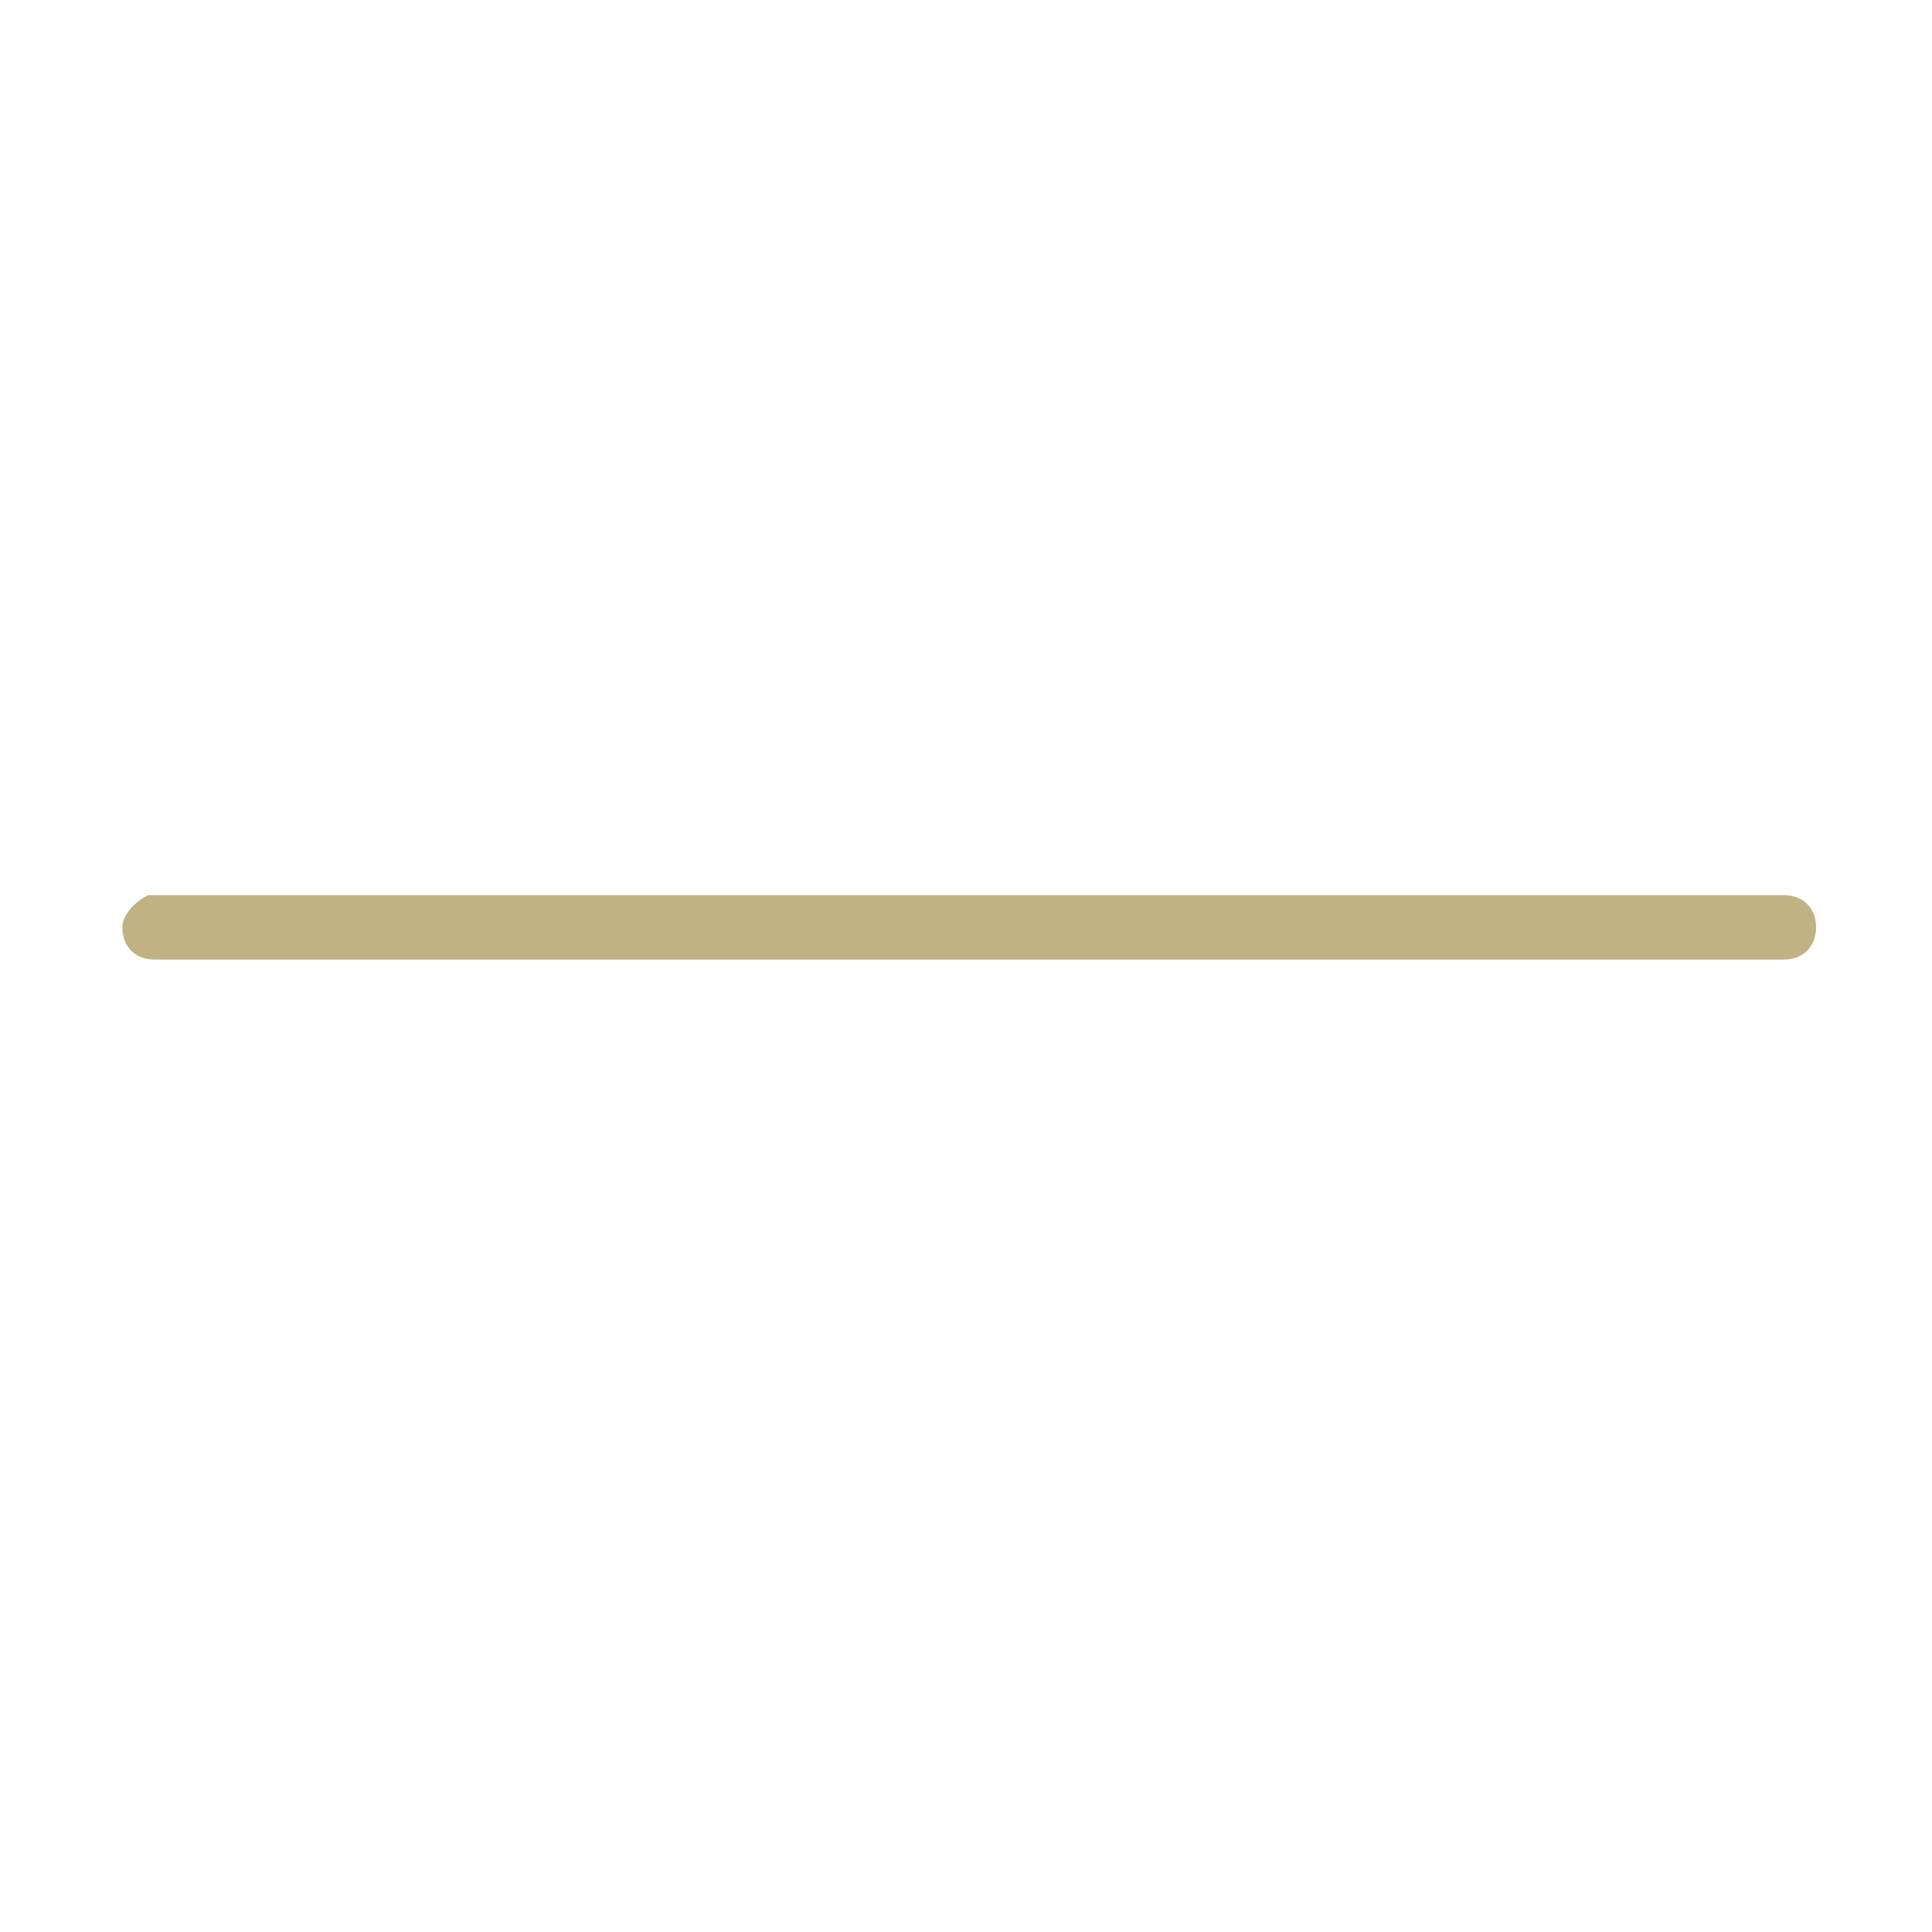 <?xml version="1.0" encoding="utf-8"?>
<!-- Generator: Adobe Illustrator 22.0.0, SVG Export Plug-In . SVG Version: 6.00 Build 0)  -->
<svg version="1.1" id="Layer_1" xmlns="http://www.w3.org/2000/svg" xmlns:xlink="http://www.w3.org/1999/xlink" x="0px" y="0px"
	 viewBox="0 0 30 30" style="enable-background:new 0 0 30 30;" xml:space="preserve">
<style type="text/css">
	.st0{fill:#C0B283;}
</style>
<title>Symbol-Desk-Pluss-Blck_40X40</title>
<path class="st0" d="M1.9,14.4c0-0.2,0.2-0.4,0.4-0.5c0,0,0,0,0,0h25.4c0.3,0,0.5,0.2,0.5,0.5s-0.2,0.5-0.5,0.5l0,0H2.4
	C2.1,14.9,1.9,14.7,1.9,14.4C1.9,14.5,1.9,14.5,1.9,14.4z"/>
</svg>
